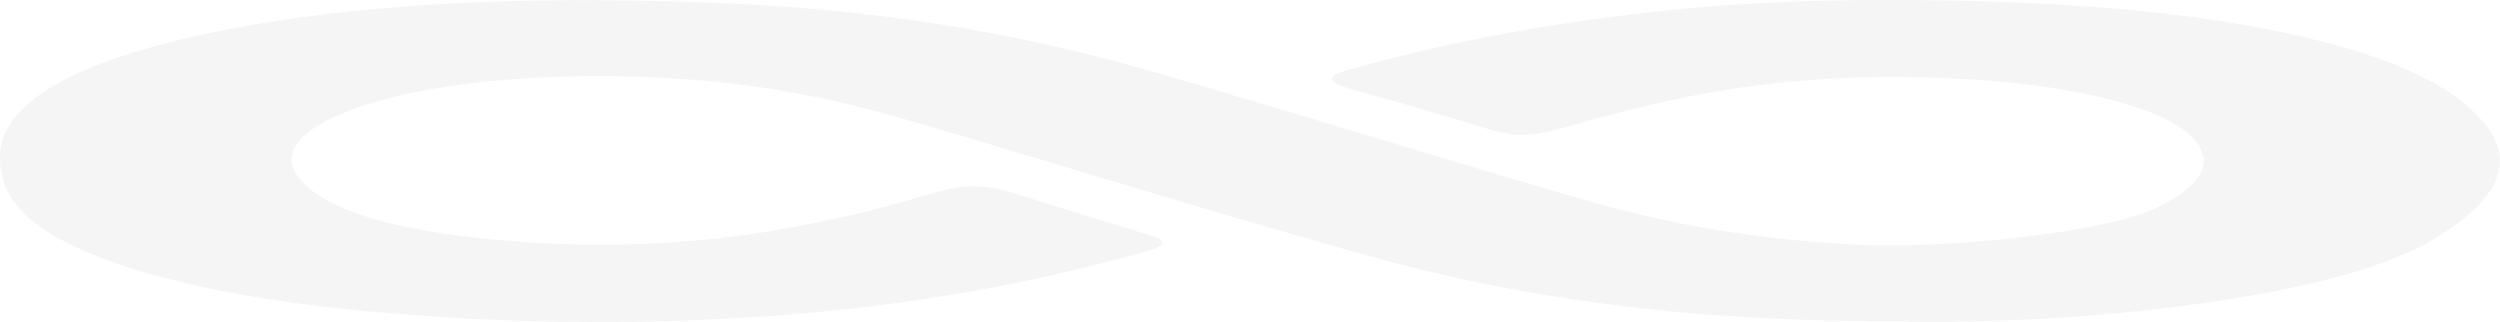 <svg width="1118" height="144" viewBox="0 0 1118 144" fill="none" xmlns="http://www.w3.org/2000/svg">
<path opacity="0.05" d="M854.11 143.596C752.332 144.432 675.9 132.27 611.948 114.42C546.24 96.047 484.042 76.735 420.285 57.841C393.183 49.751 364.911 41.765 327.475 37.38C265.668 30.23 188.456 34.301 149.851 52.151C129.963 61.338 126.064 70.994 134.643 80.754C146.146 93.542 173.833 102.937 223.357 107.373C290.04 113.271 340.929 105.86 387.919 94.481C399.227 91.767 408.781 88.688 419.115 85.817C430.814 82.529 440.173 82.424 451.091 85.713C471.954 92.08 492.426 98.552 513.484 104.92C522.648 107.687 521.673 109.879 512.119 112.541C473.319 123.397 430.034 132.688 378.17 138.273C317.922 144.693 255.139 145.684 191.576 141.404C150.046 138.586 112.61 133.784 80.829 126.111C29.94 113.689 5.762 97.926 1.278 79.867C-1.647 68.906 -0.087 57.841 11.612 47.245C27.6 32.735 59.576 20.991 106.176 12.327C170.713 0.374 243.05 -1.557 318.312 1.21C402.347 4.341 465.325 17.39 520.503 33.466C582.896 51.63 642.949 70.315 705.537 88.531C739.658 98.5 778.069 106.747 830.713 109.461C870.488 111.445 940.875 103.981 963.492 93.333C985.33 83.155 990.594 72.56 980.65 61.651C969.147 49.072 930.931 38.111 877.897 35.293C799.516 31.117 749.212 42.913 701.637 56.431C684.089 61.494 677.85 61.651 661.472 56.484C642.754 50.586 622.672 45.053 602.979 39.416C593.425 36.702 592.84 34.04 602.784 31.274C645.289 19.373 693.643 9.717 751.357 4.08C794.642 -0.2 840.851 -0.617 886.476 0.583C949.649 2.358 1005.02 8.673 1049.28 21.513C1083.21 31.43 1101.34 43.017 1111.68 55.962C1125.71 73.551 1115.57 90.358 1089.25 106.486C1068.98 118.856 1034.66 128.199 990.789 134.776C946.919 141.248 899.93 144.379 854.305 143.805V143.701L854.11 143.596Z" fill="#2E2E2F"/>
</svg>
